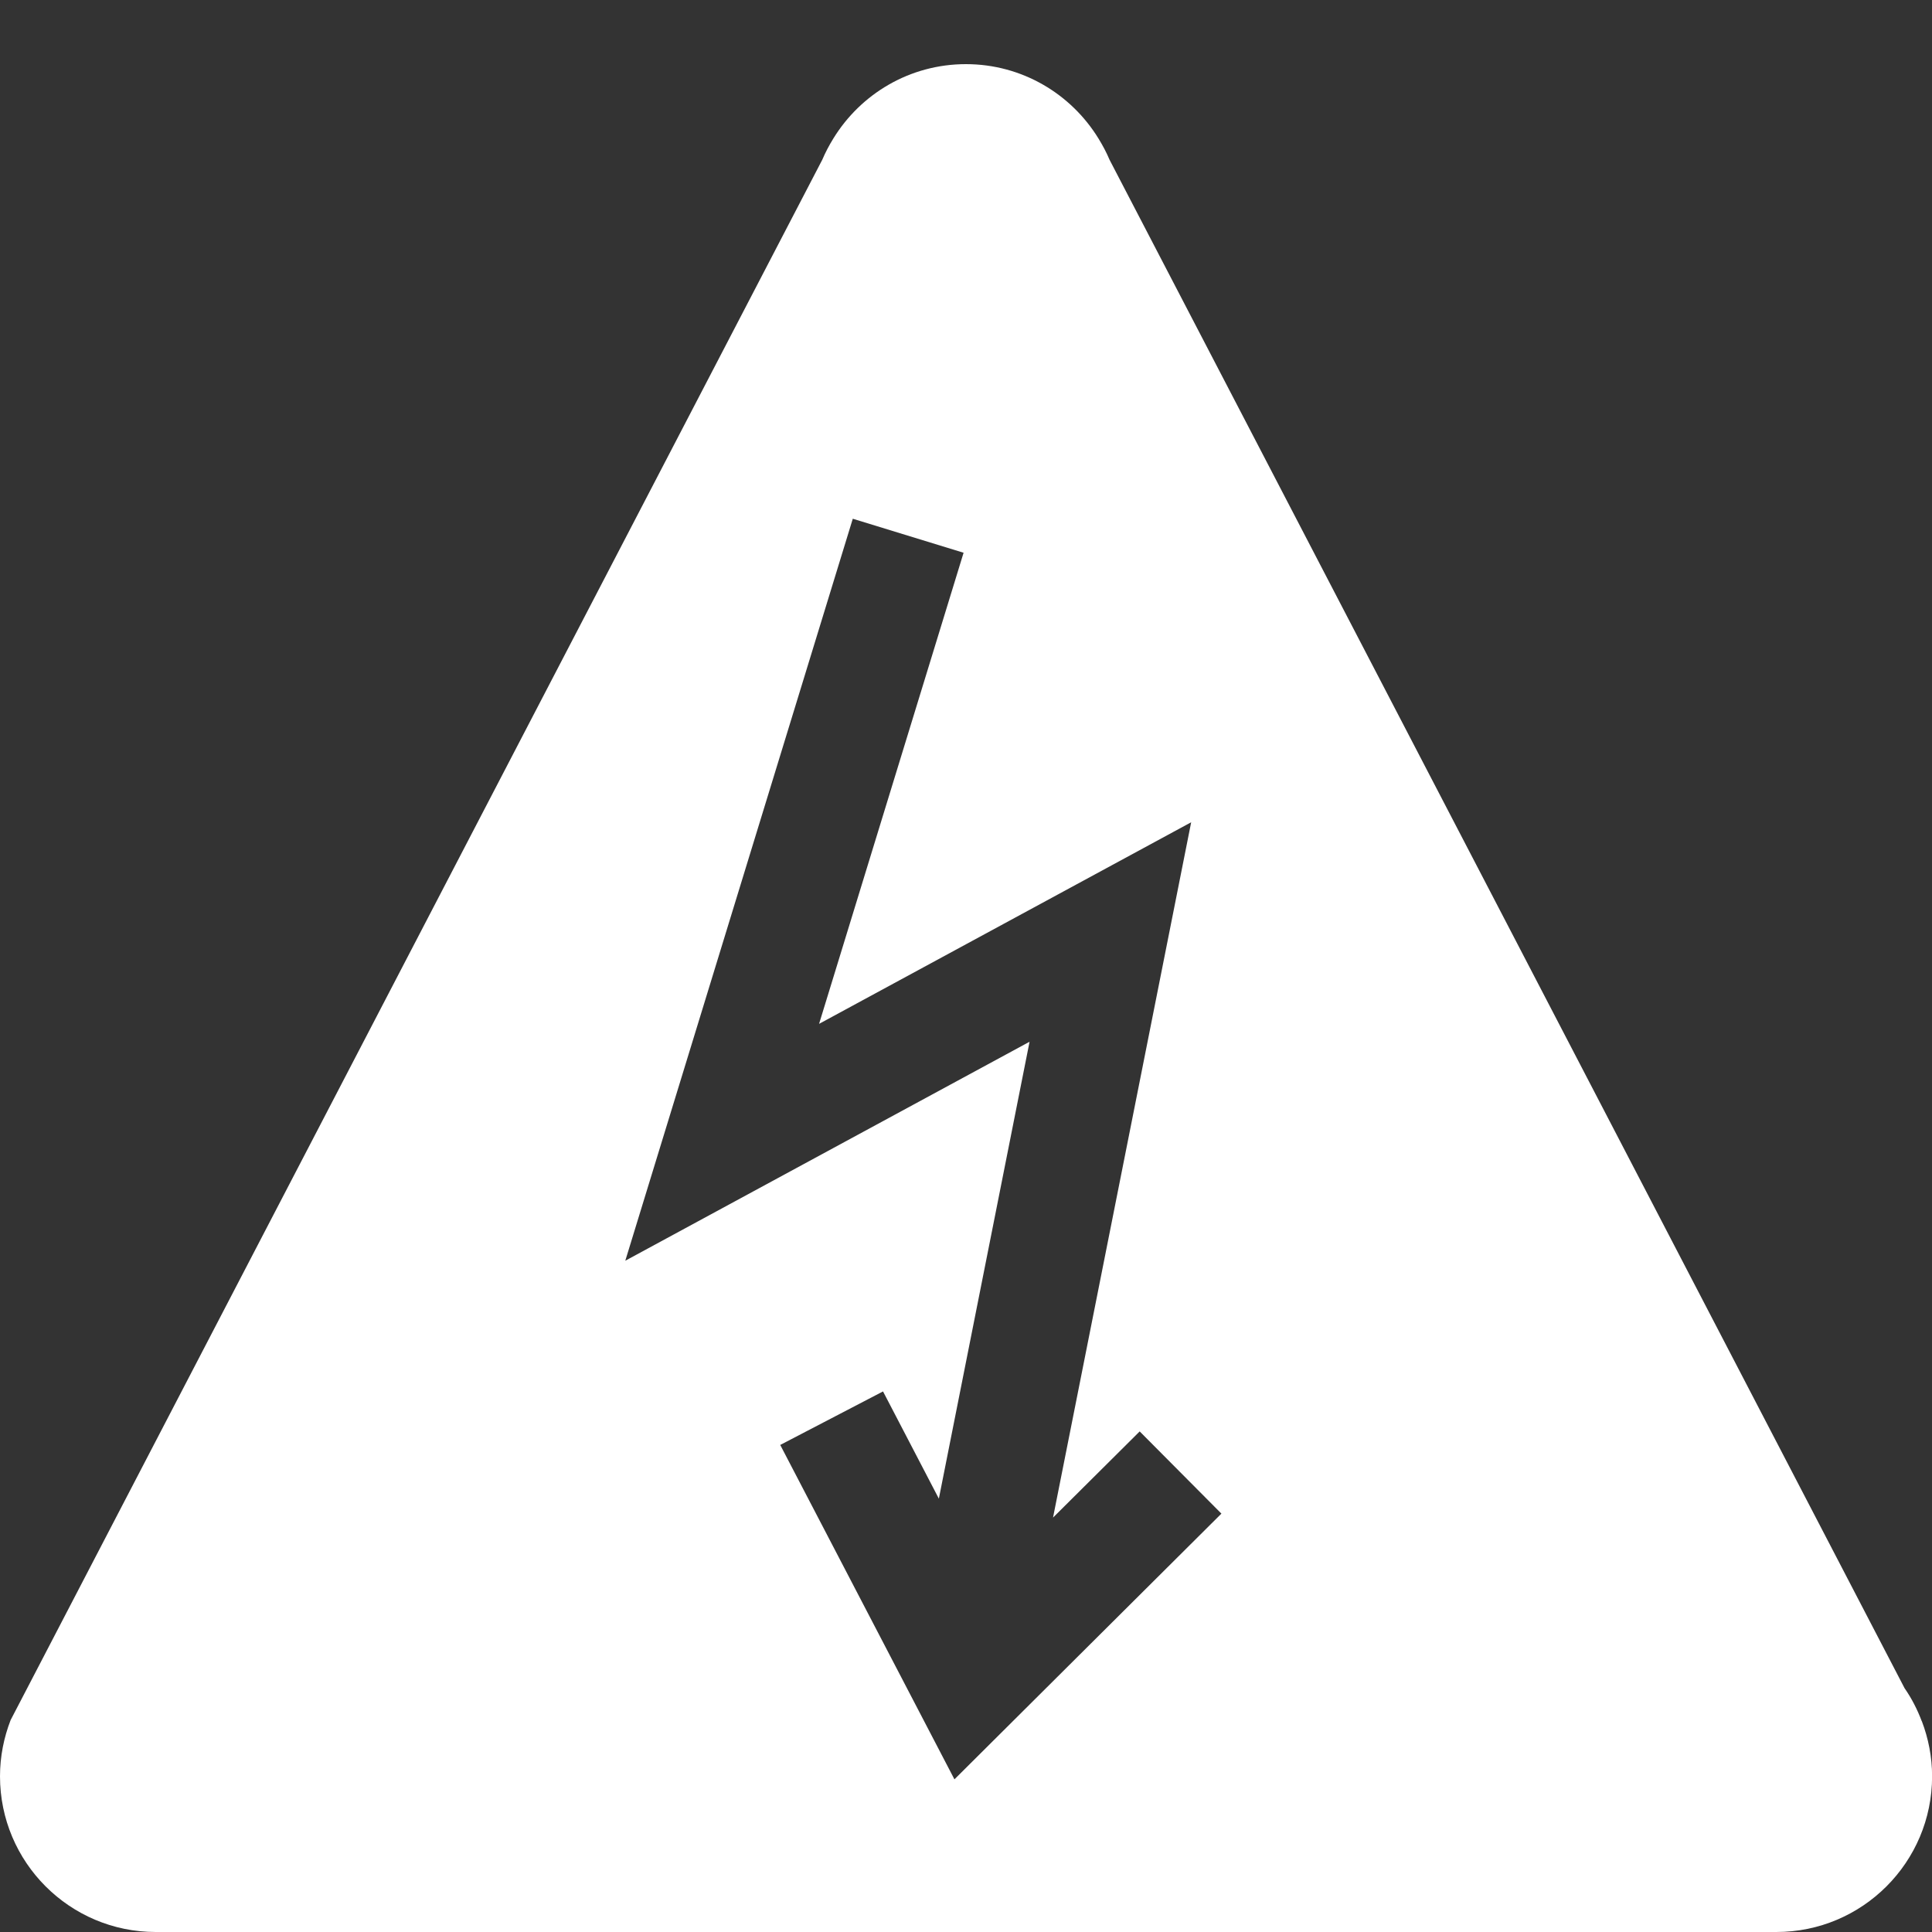 <?xml version="1.0" encoding="UTF-8"?>
<svg xmlns="http://www.w3.org/2000/svg" id="ICONE" viewBox="0 0 200 200">
  <rect x="0" y="0" width="200" height="200" fill="#333333" stroke="none"/>
  <defs>
    <style>
      .cls-1 {
        fill: #fff;
      }
    </style>
  </defs>
  <path class="cls-1" d="m198.94,178.18c-.46-1.22-1.05-2.37-1.78-3.42L114.86,16.54c-.32-.76-.71-1.49-1.14-2.19-2.83-4.62-7.91-7.71-13.73-7.71s-10.9,3.09-13.73,7.71c-.43.7-.82,1.43-1.14,2.19L2.77,174.85l-1.67,3.21C.4,179.87,0,181.83,0,183.88,0,192.78,7.22,200,16.12,200h167.77c8.9,0,16.12-7.22,16.12-16.12,0-2.01-.39-3.93-1.06-5.7Zm-100.13,6.03l-18.04-34.63,10.64-5.54,5.78,11.1,9.39-47.3-41.85,22.67,23.55-76.81,11.47,3.52-14.96,48.77,38.52-20.87-14.3,71.98,8.97-8.92,8.46,8.51-27.66,27.53Z"></path>
</svg>

